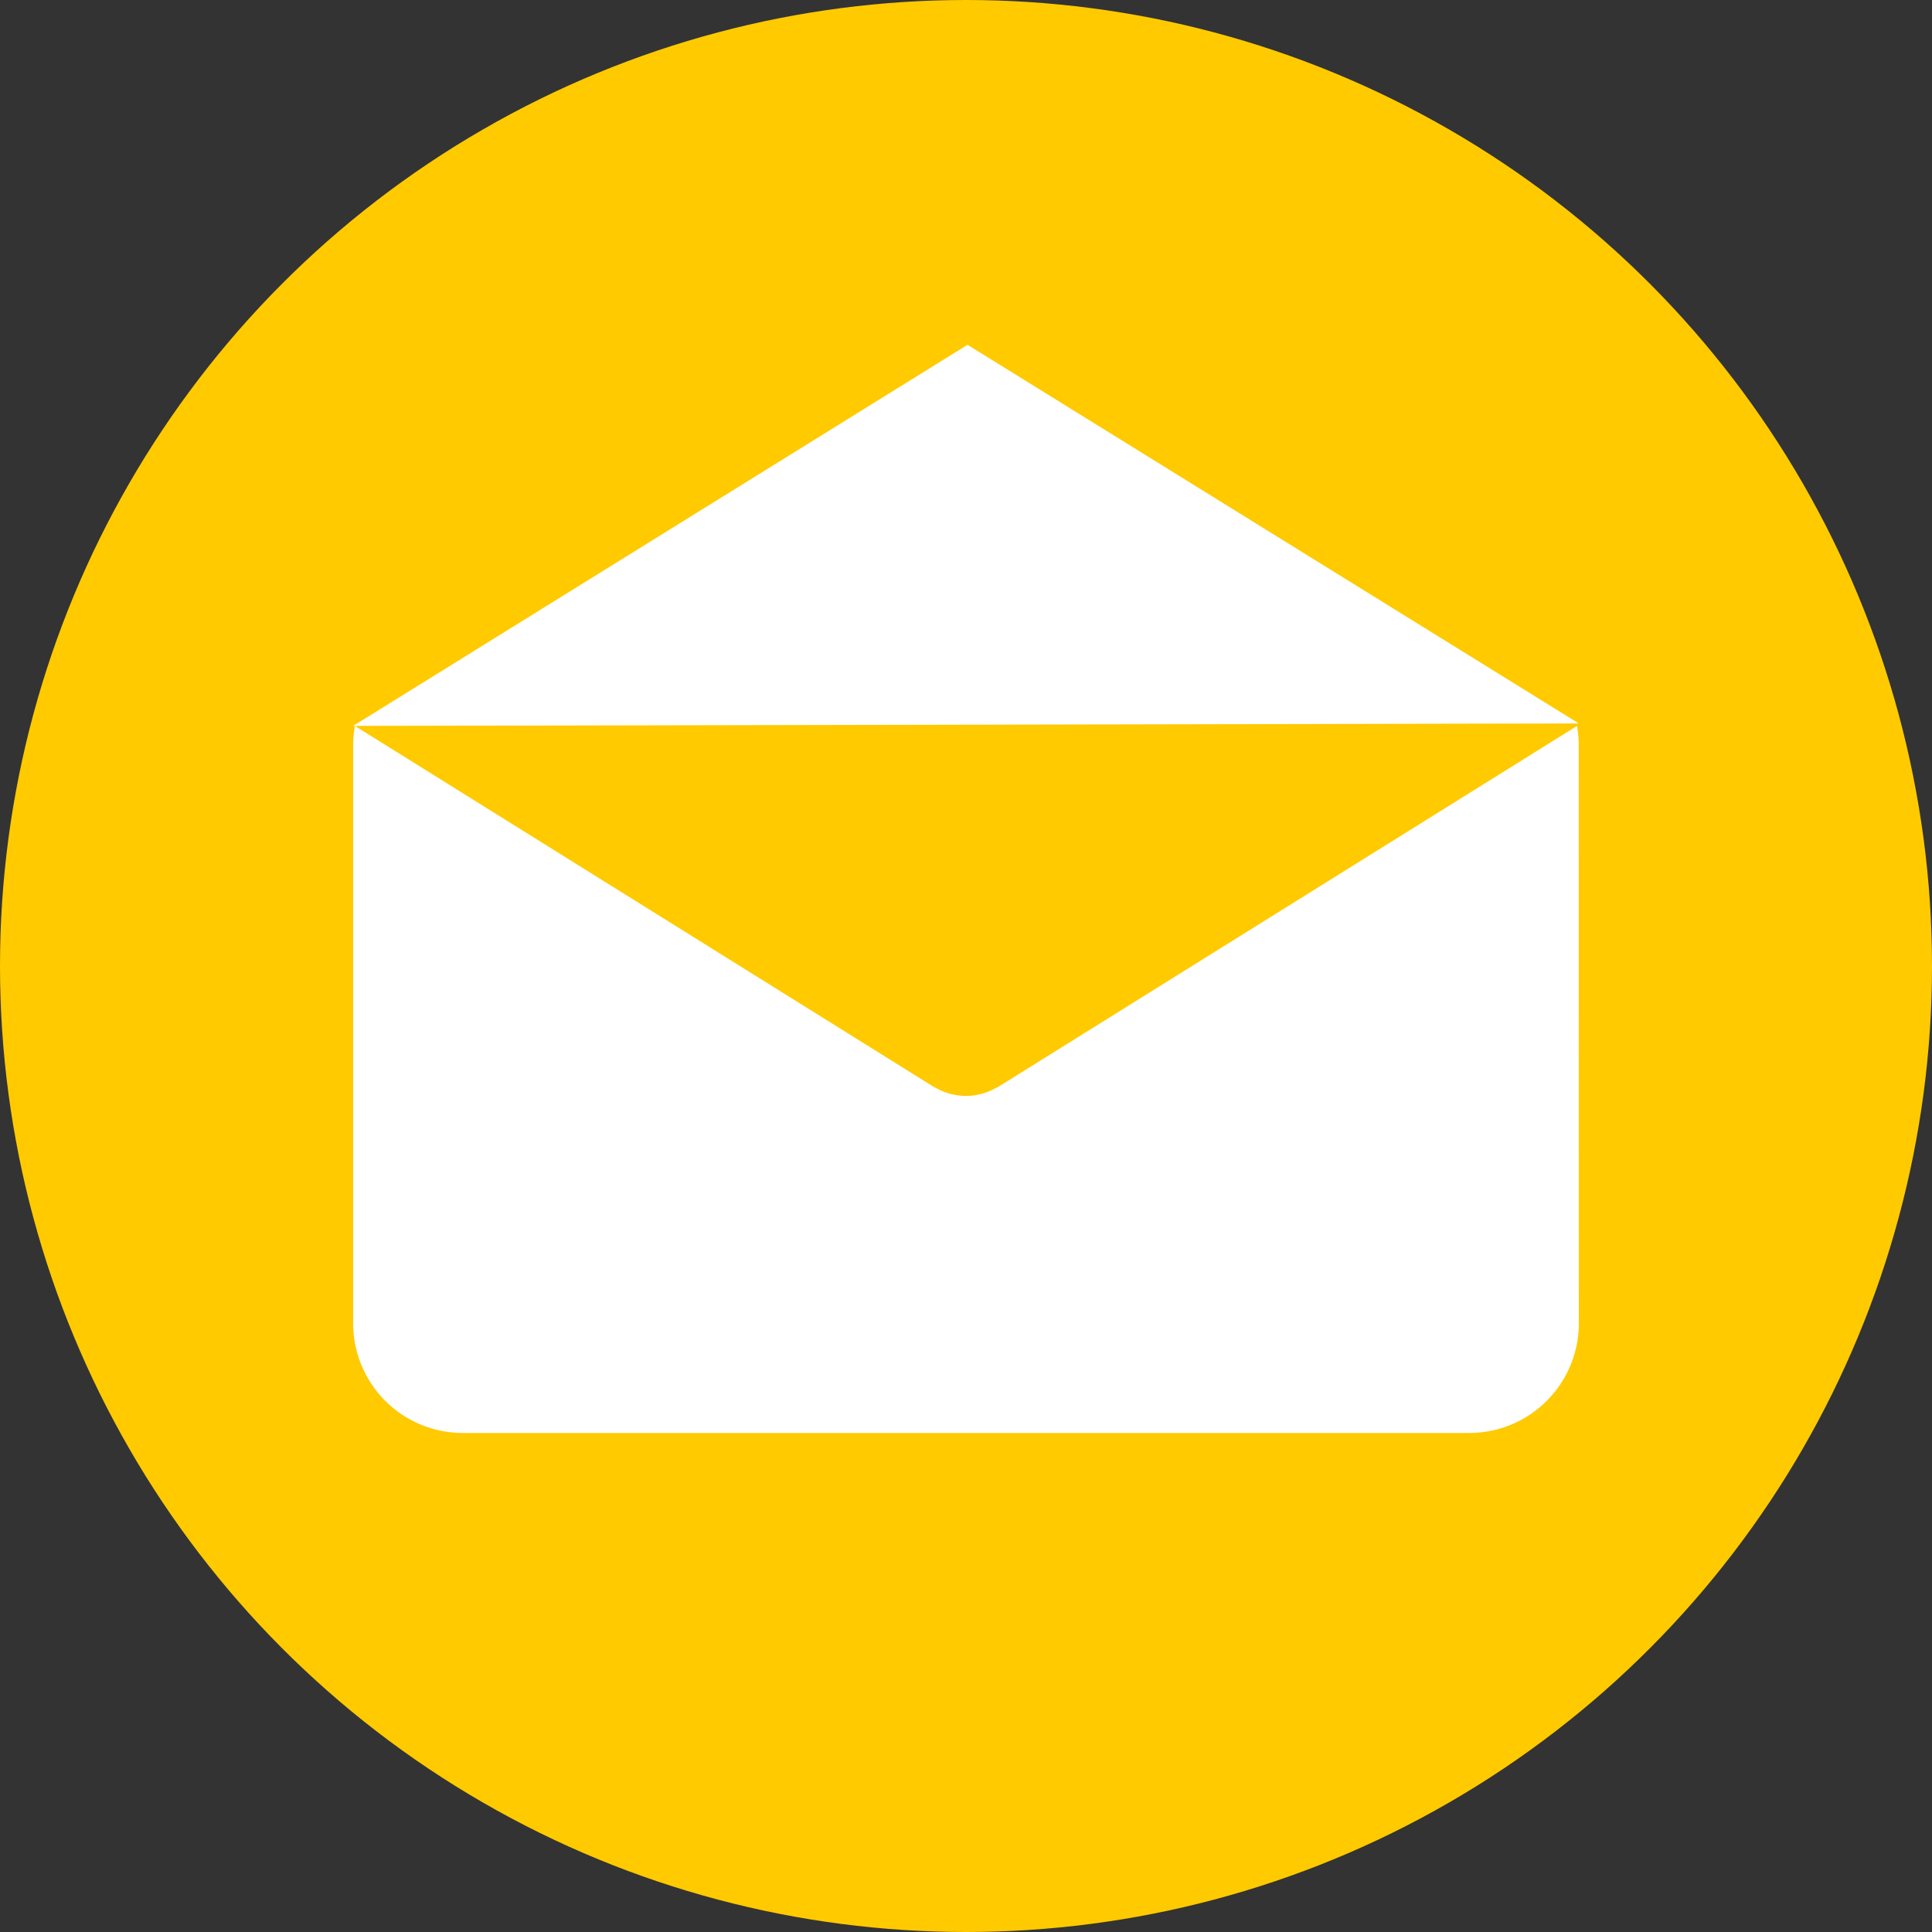 <svg xmlns="http://www.w3.org/2000/svg" width="50" height="50" viewBox="0 0 50 50">
  <rect x="0" y="0" width="50" height="50" fill="#333333" stroke="none"/>
  <g id="Gruppe_116" data-name="Gruppe 116" transform="translate(-1577 -44)">
    <circle id="Ellipse_2" data-name="Ellipse 2" cx="25" cy="25" r="25" transform="translate(1577 44)" fill="#ffca00"/>
    <g id="Gruppe_5" data-name="Gruppe 5" transform="translate(-2.86)">
      <path id="Pfad_20" data-name="Pfad 20" d="M547.533,215.951l15.821,9.8-31.72.063Z" transform="translate(1057.366 -163.028)" fill="#fff"/>
      <path id="Pfad_21" data-name="Pfad 21" d="M563.354,241.277h0a2.837,2.837,0,0,1-2.837,2.836H534.471a2.837,2.837,0,0,1-2.837-2.836V226.3a2.883,2.883,0,0,1,.045-.485l14.968,9.334c.018.011.038.019.056.029l.06.032a1.63,1.63,0,0,0,.326.127l.034.008a1.673,1.673,0,0,0,.37.046h0a1.6,1.6,0,0,0,.369-.046l.035-.008a1.6,1.6,0,0,0,.325-.127l.061-.032c.018-.01.038-.018.056-.029l14.967-9.334a2.782,2.782,0,0,1,.045.485Z" transform="translate(1057.366 -163.028)" fill="#fff"/>
    </g>
  </g>
</svg>
